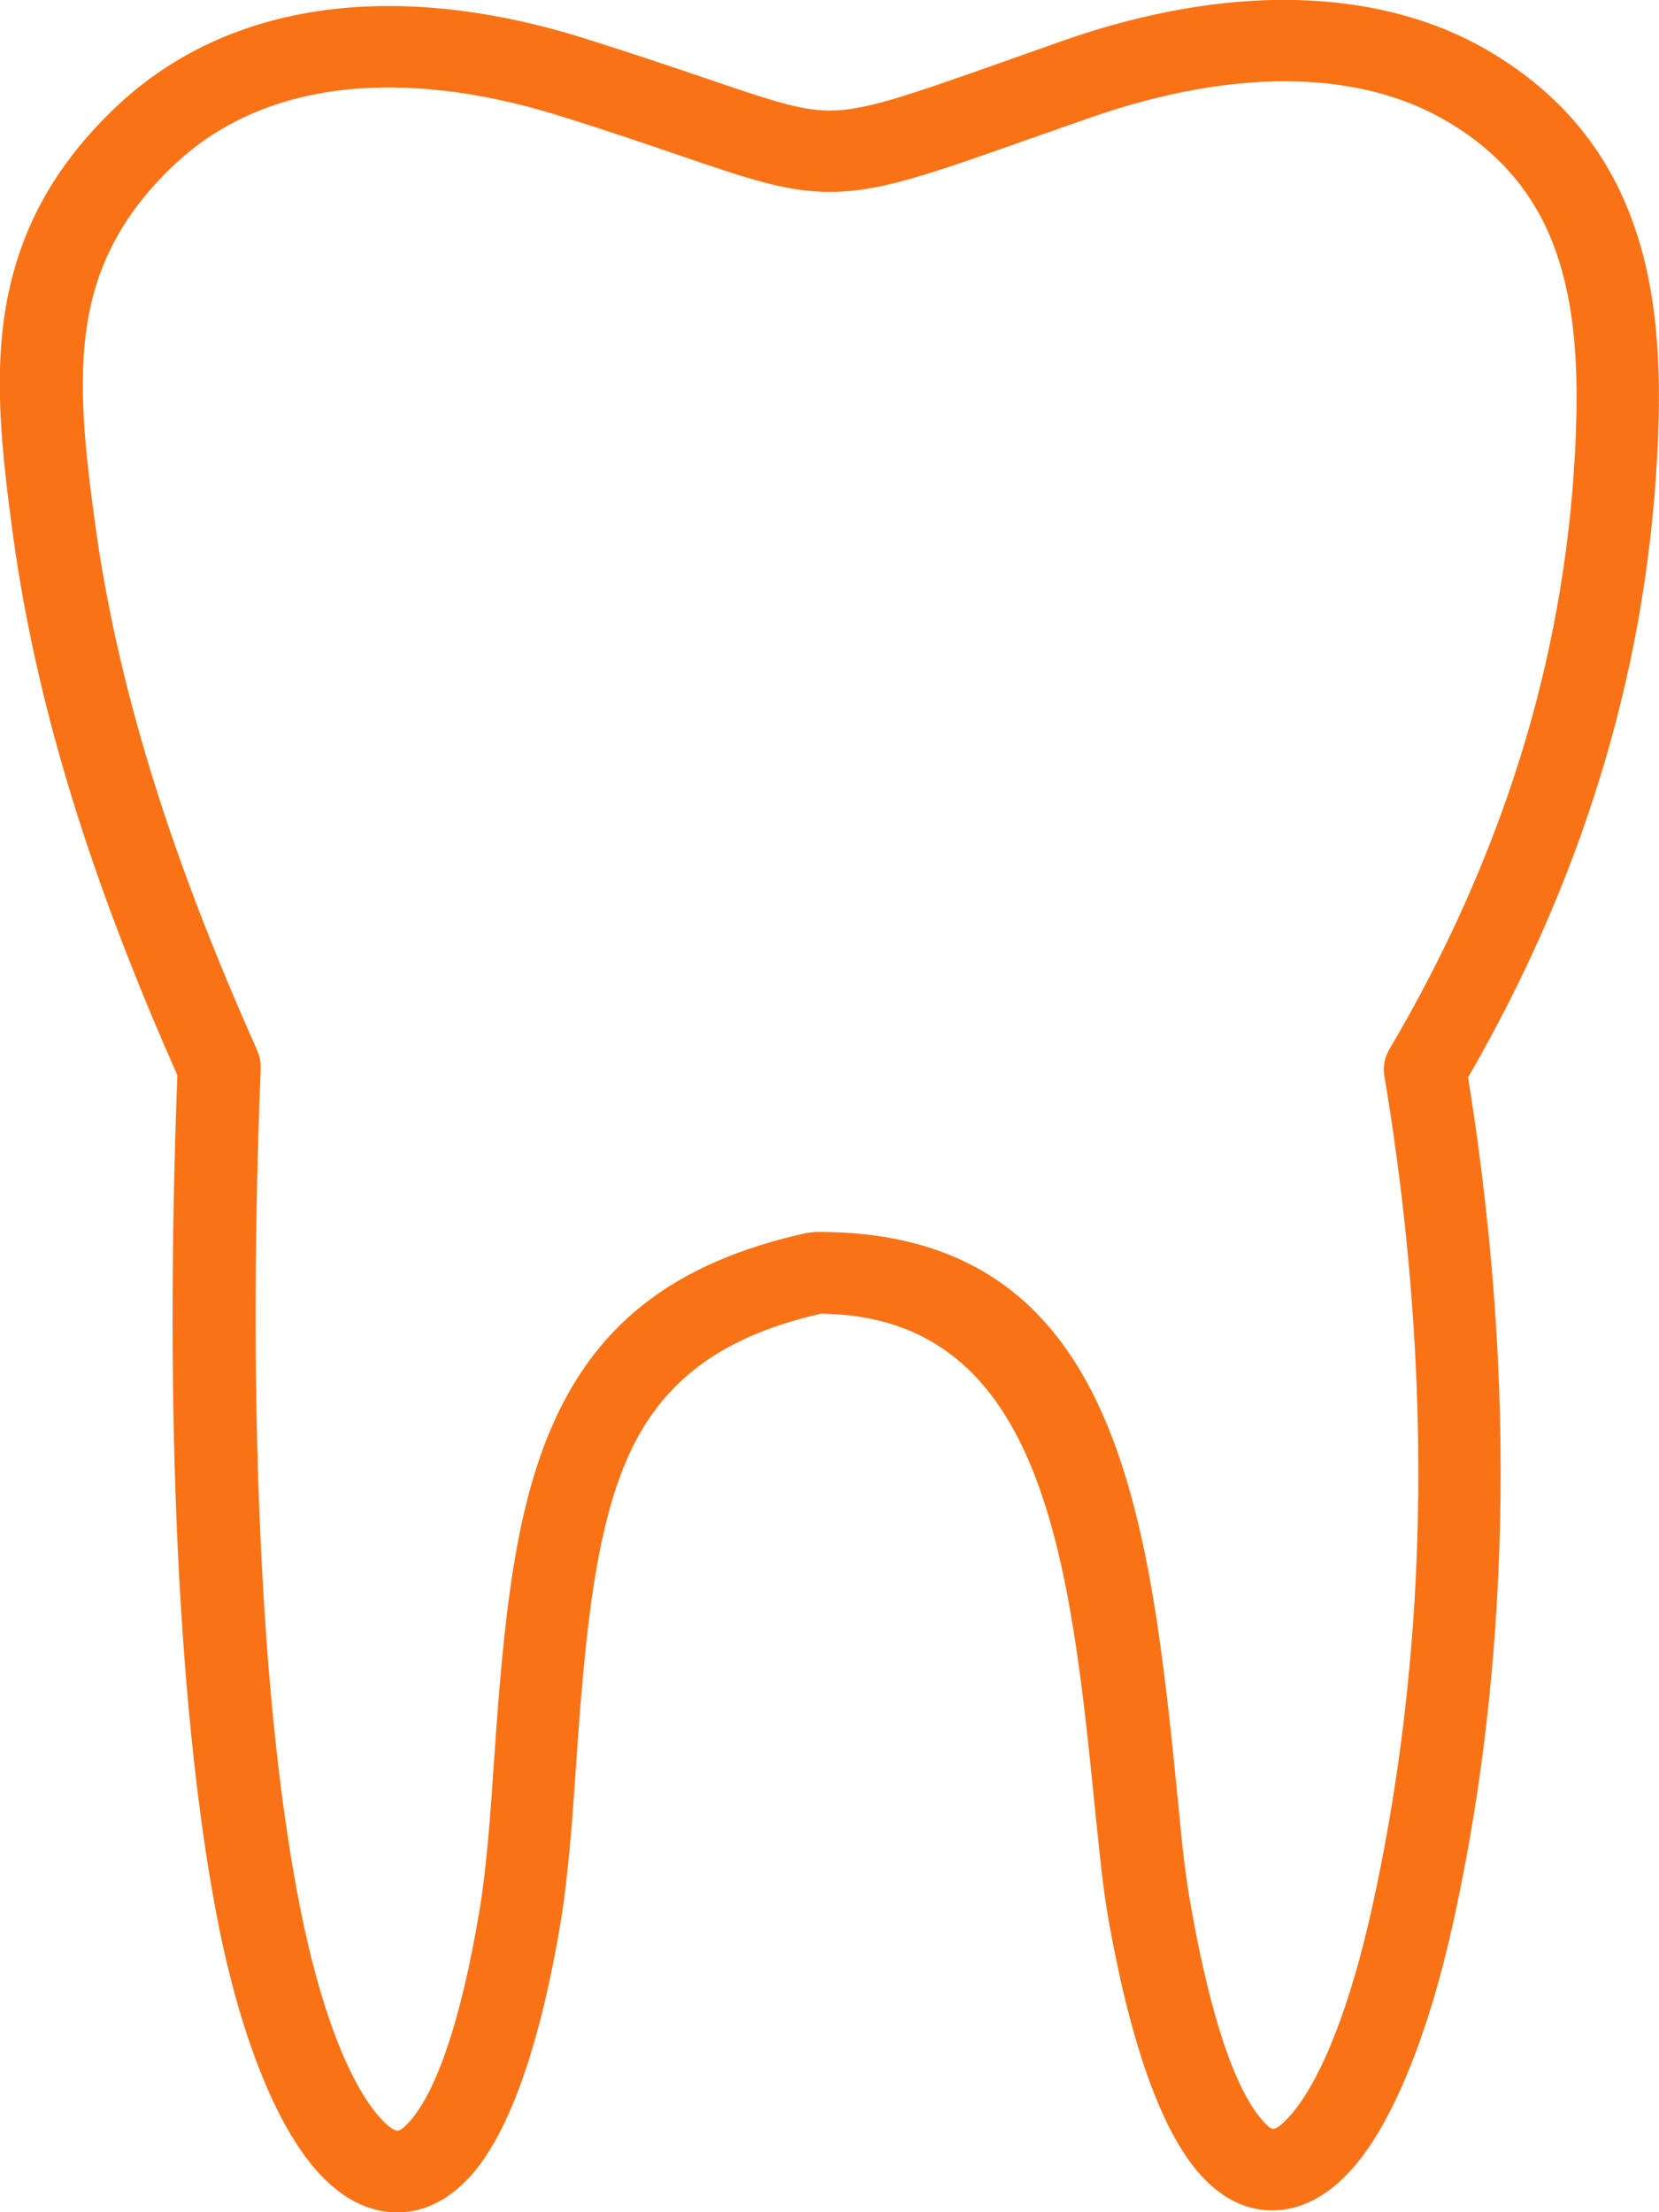 <svg width="30" height="40" viewBox="0 0 30 40" fill="none" xmlns="http://www.w3.org/2000/svg">
<g clip-path="url(#clip0_2268_108)">
<path d="M2.094 1.937C3.131 0.954 4.41 0.387 5.837 0.189C7.294 -0.013 8.906 0.172 10.568 0.693C11.479 0.98 12.19 1.221 12.771 1.419C13.871 1.793 14.462 1.999 14.998 1.999C15.642 2.002 16.418 1.725 18.1 1.133C18.622 0.947 19.193 0.745 19.249 0.726C20.703 0.221 22.117 -0.029 23.419 -0C24.733 0.029 25.936 0.335 26.953 0.941C28.4 1.803 29.2 2.959 29.613 4.271C30.009 5.521 30.042 6.888 29.966 8.271C29.857 10.267 29.507 12.22 28.912 14.127C28.344 15.954 27.555 17.738 26.547 19.482C27.059 22.653 27.201 25.504 27.112 28.024C27.023 30.625 26.696 32.868 26.283 34.739C25.833 36.79 25.186 38.376 24.469 39.196C24.059 39.665 23.6 39.931 23.105 39.964C22.579 39.997 22.084 39.772 21.645 39.251C21.03 38.522 20.472 37.08 20.055 34.766C19.94 34.124 19.874 33.418 19.844 33.112L19.834 33.024L19.814 32.842C19.358 28.284 18.909 23.799 14.849 23.753C12.913 24.189 11.892 25.088 11.324 26.416C10.703 27.871 10.554 29.905 10.383 32.392V32.402C10.359 32.747 10.28 33.909 10.138 34.756C9.745 37.103 9.18 38.564 8.552 39.297C8.113 39.804 7.621 40.029 7.095 40C6.6 39.974 6.137 39.713 5.728 39.251C5.004 38.437 4.36 36.859 3.947 34.782C3.607 33.066 3.346 30.791 3.214 28.001C3.098 25.54 3.085 22.676 3.207 19.44C2.51 17.868 1.889 16.286 1.383 14.687C0.862 13.034 0.462 11.357 0.231 9.648C0.039 8.219 -0.106 6.911 0.088 5.657C0.297 4.333 0.862 3.109 2.094 1.937ZM6.042 1.647C4.922 1.803 3.927 2.239 3.131 2.998C2.173 3.909 1.734 4.857 1.575 5.869C1.407 6.95 1.539 8.141 1.717 9.45C1.935 11.058 2.315 12.653 2.817 14.241C3.319 15.833 3.947 17.412 4.651 18.994C4.694 19.092 4.717 19.202 4.714 19.316C4.585 22.578 4.598 25.462 4.717 27.933C4.842 30.631 5.097 32.832 5.427 34.495C5.79 36.322 6.309 37.656 6.861 38.278C7 38.434 7.112 38.522 7.188 38.525C7.234 38.529 7.31 38.47 7.422 38.343C7.888 37.803 8.331 36.579 8.675 34.518C8.803 33.753 8.879 32.633 8.902 32.301V32.291C9.081 29.671 9.239 27.529 9.96 25.84C10.729 24.043 12.077 22.838 14.614 22.288V22.291C14.664 22.282 14.717 22.275 14.77 22.275C20.27 22.253 20.789 27.431 21.314 32.692L21.331 32.874V32.877L21.34 32.969C21.367 33.242 21.426 33.874 21.542 34.508C21.909 36.559 22.348 37.77 22.804 38.31C22.91 38.437 22.982 38.496 23.022 38.493C23.095 38.489 23.204 38.398 23.343 38.239C23.898 37.601 24.429 36.247 24.826 34.427C25.222 32.617 25.539 30.462 25.625 27.975C25.711 25.478 25.566 22.643 25.037 19.473C25.004 19.306 25.031 19.128 25.127 18.968C26.144 17.246 26.93 15.488 27.492 13.691C28.05 11.898 28.381 10.065 28.48 8.193C28.546 6.96 28.523 5.755 28.189 4.707C27.878 3.721 27.277 2.851 26.184 2.204C25.394 1.732 24.443 1.494 23.392 1.471C22.272 1.448 21.037 1.67 19.748 2.116C18.959 2.392 18.77 2.458 18.605 2.516C16.755 3.17 15.899 3.47 15.001 3.47C14.211 3.467 13.537 3.236 12.285 2.809C11.714 2.614 11.014 2.373 10.115 2.093C8.665 1.64 7.277 1.478 6.042 1.647Z" fill="#F97316"/>
</g>
<defs>
<clipPath id="clip0_2268_108">
<rect width="30" height="40" fill="white"/>
</clipPath>
</defs>
</svg>
